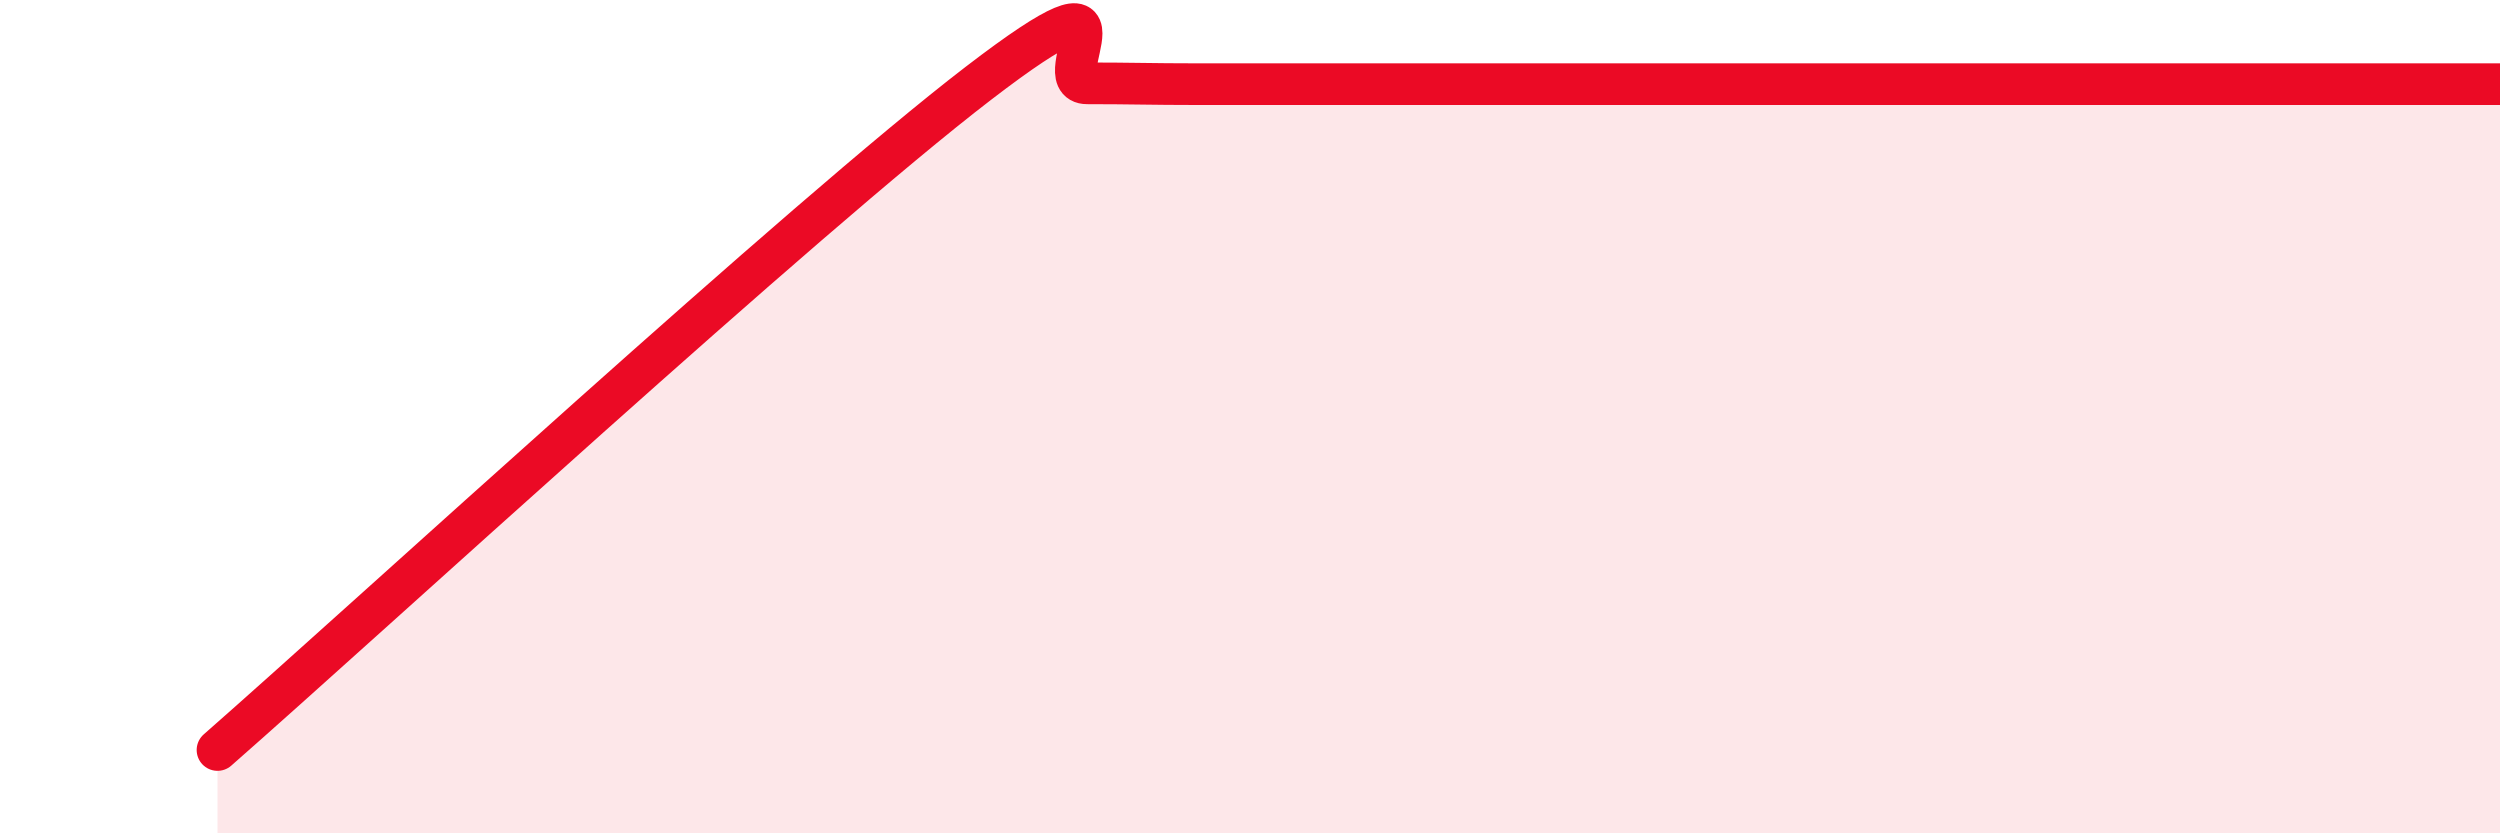 
    <svg width="60" height="20" viewBox="0 0 60 20" xmlns="http://www.w3.org/2000/svg">
      <path
        d="M 5.22,18 C 8.87,14.8 19.31,5.2 23.48,2 C 27.65,-1.2 25.05,2 26.09,2 C 27.13,2 27.66,2.02 28.7,2.02 C 29.74,2.02 30.26,2.02 31.3,2.02 C 32.34,2.02 32.87,2.02 33.91,2.02 C 34.95,2.02 35.48,2.02 36.52,2.02 C 37.56,2.02 38.09,2.02 39.13,2.02 C 40.17,2.02 40.7,2.02 41.74,2.02 C 42.78,2.02 43.31,2.02 44.35,2.02 C 45.39,2.02 45.92,2.02 46.96,2.02 C 48,2.02 48.53,2.02 49.57,2.02 C 50.61,2.02 51.13,2.02 52.17,2.02 C 53.21,2.02 53.74,2.02 54.78,2.02 C 55.82,2.02 56.35,2.02 57.39,2.02 C 58.43,2.02 59.48,2.02 60,2.02L60 20L5.22 20Z"
        fill="#EB0A25"
        opacity="0.1"
        stroke-linecap="round"
        stroke-linejoin="round"
      />
      <path
        d="M 5.22,18 C 8.87,14.8 19.31,5.2 23.48,2 C 27.65,-1.2 25.05,2 26.09,2 C 27.13,2 27.66,2.02 28.7,2.02 C 29.74,2.02 30.26,2.02 31.3,2.02 C 32.34,2.02 32.87,2.02 33.91,2.02 C 34.95,2.02 35.48,2.02 36.52,2.02 C 37.56,2.02 38.09,2.02 39.13,2.02 C 40.17,2.02 40.7,2.02 41.74,2.02 C 42.78,2.02 43.31,2.02 44.35,2.02 C 45.39,2.02 45.92,2.02 46.96,2.02 C 48,2.02 48.53,2.02 49.57,2.02 C 50.61,2.02 51.13,2.02 52.17,2.02 C 53.21,2.02 53.74,2.02 54.78,2.02 C 55.82,2.02 56.35,2.02 57.39,2.02 C 58.43,2.02 59.48,2.02 60,2.02"
        stroke="#EB0A25"
        stroke-width="1"
        fill="none"
        stroke-linecap="round"
        stroke-linejoin="round"
      />
    </svg>
  